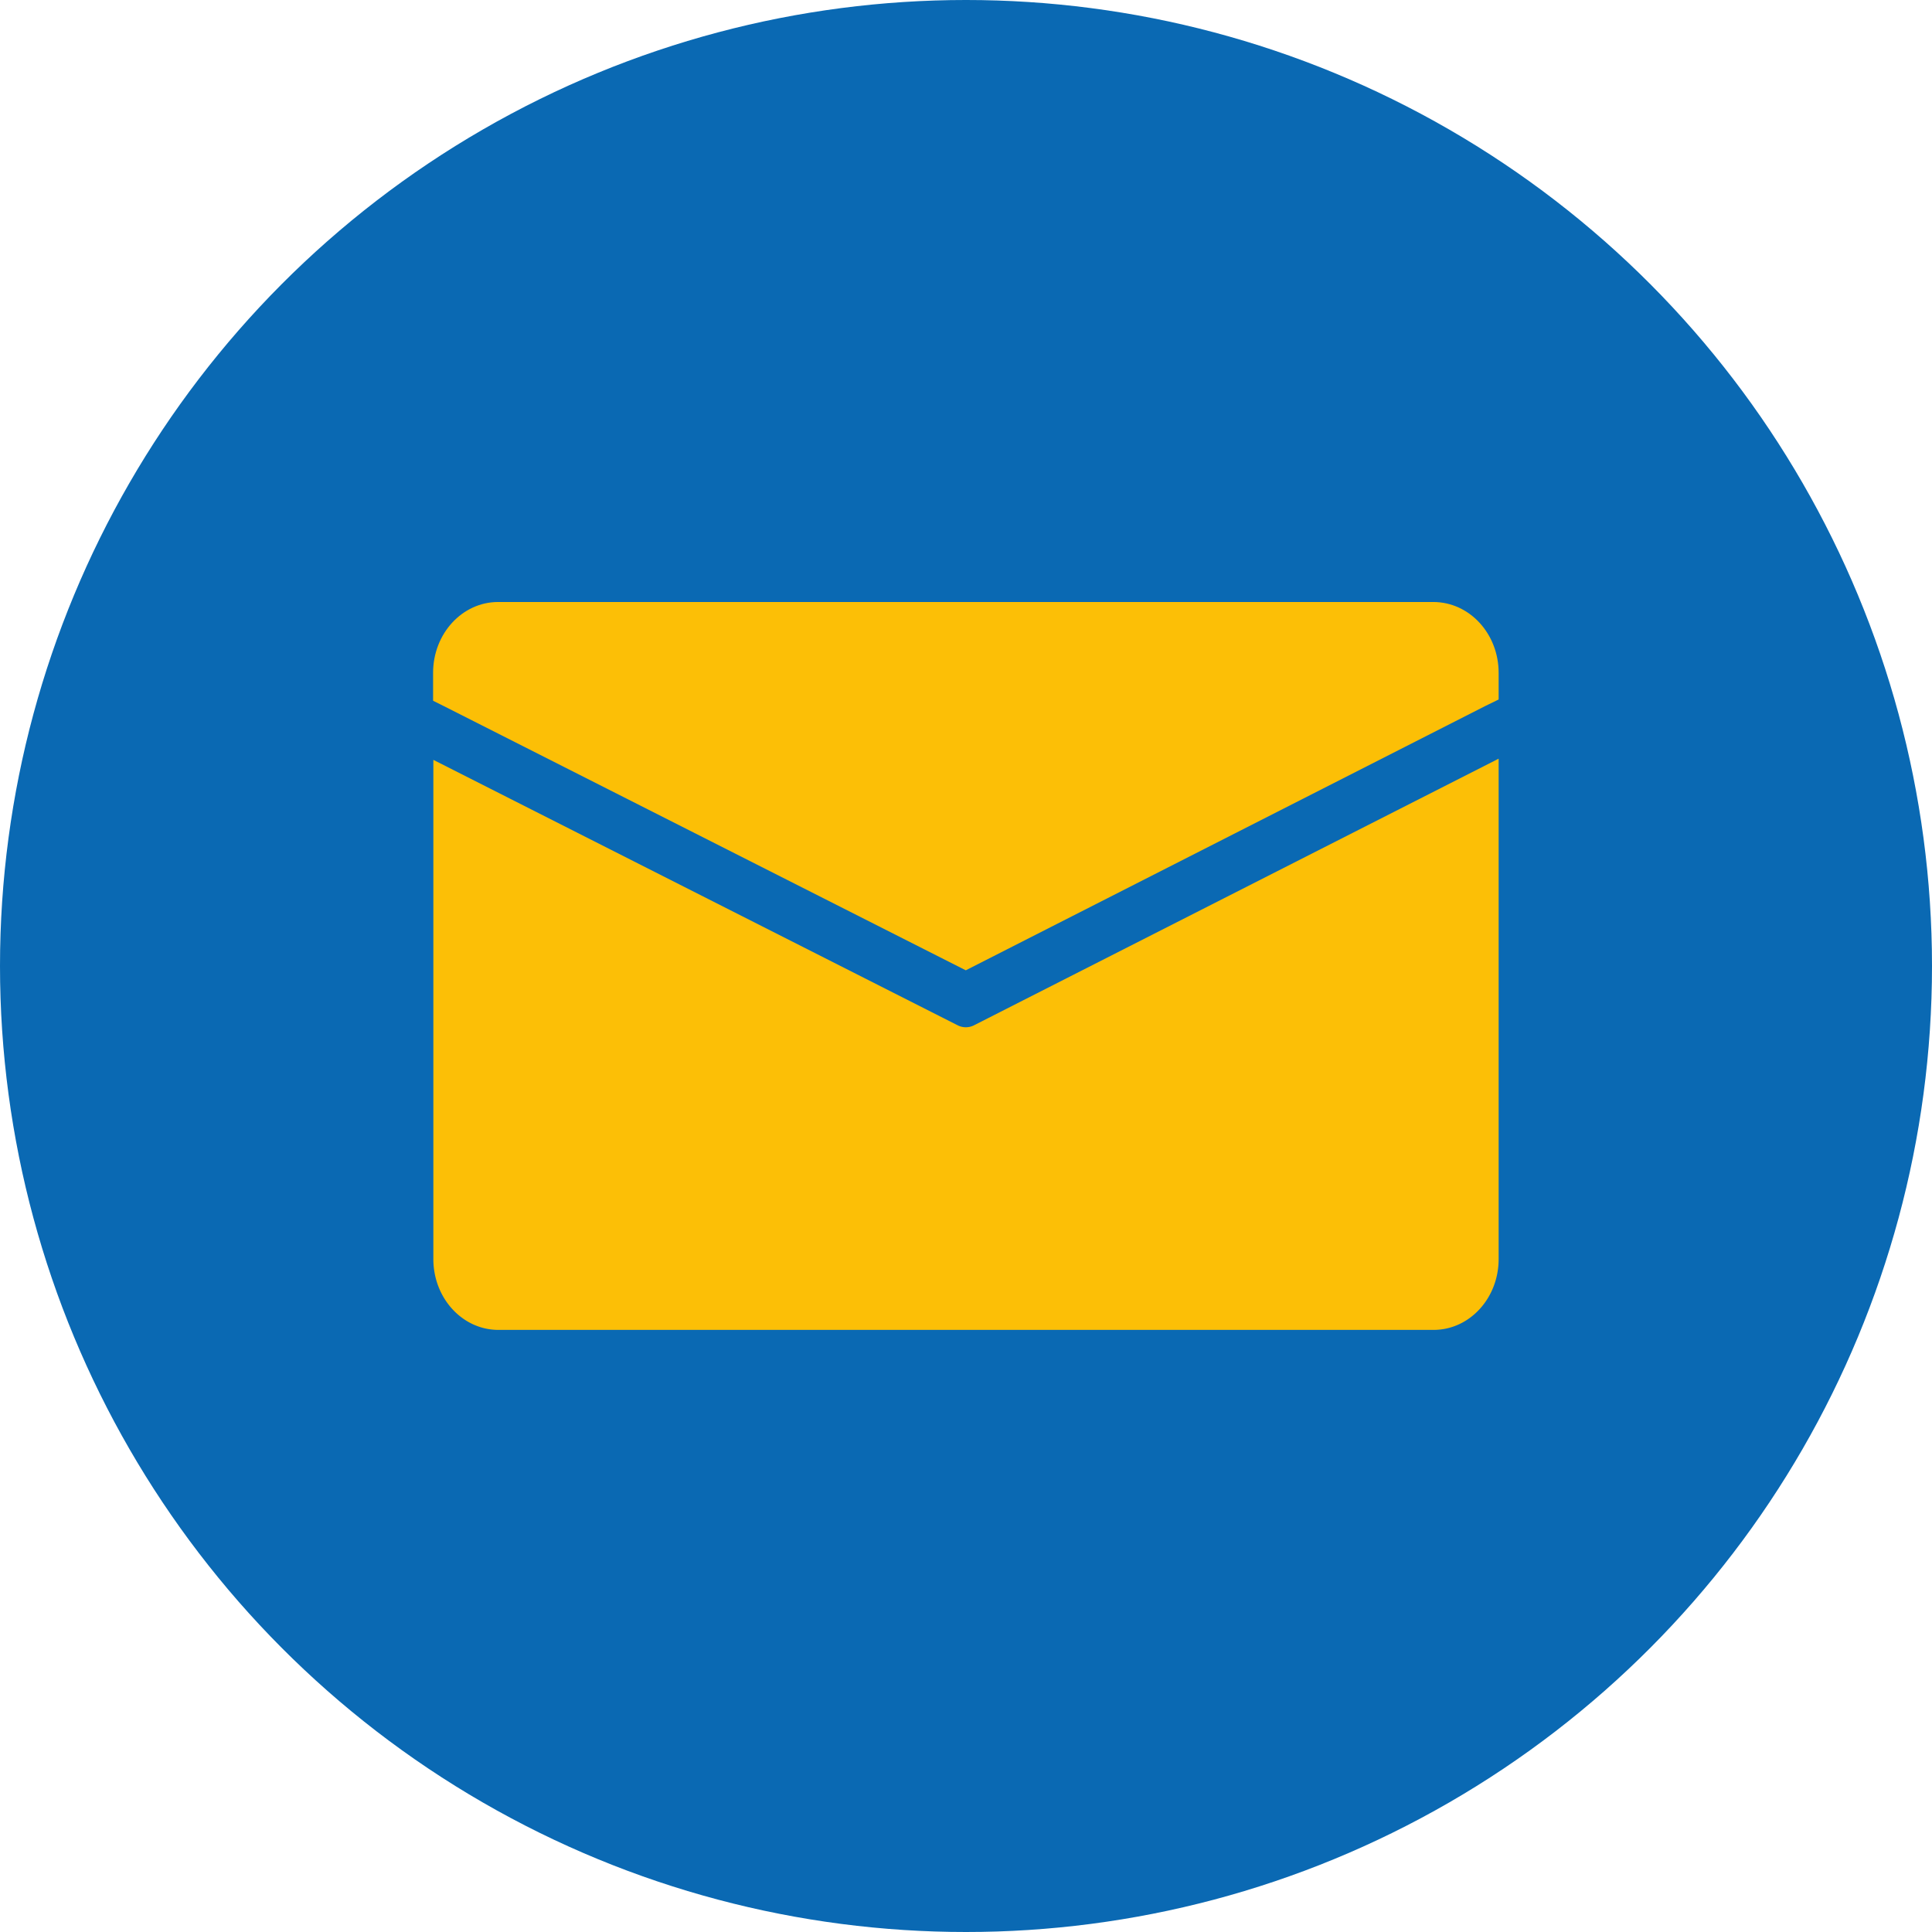<svg xmlns="http://www.w3.org/2000/svg" viewBox="0 0 359.06 359.06"><defs><style>.cls-1{fill:#0a69b3;}.cls-2{fill:#fcbf06;}</style></defs><g id="Ebene_2" data-name="Ebene 2"><g id="Ebene_1-2" data-name="Ebene 1"><circle class="cls-1" cx="179.53" cy="179.53" r="179.53"></circle><path class="cls-2" d="M278.52,125.05V130L276,131.23l-96.51,49.1-97-49.1-2-1v-5.19c0-7.27,5.41-13.16,12.09-13.16h173.8C273.11,111.89,278.52,117.78,278.52,125.05Z"></path><path class="cls-2" d="M278.52,141V234c0,7.27-5.41,13.16-12.09,13.16H92.63c-6.68,0-12.09-5.89-12.09-13.16V141.22L178,190.56a3.35,3.35,0,0,0,3,0Z"></path></g></g></svg>